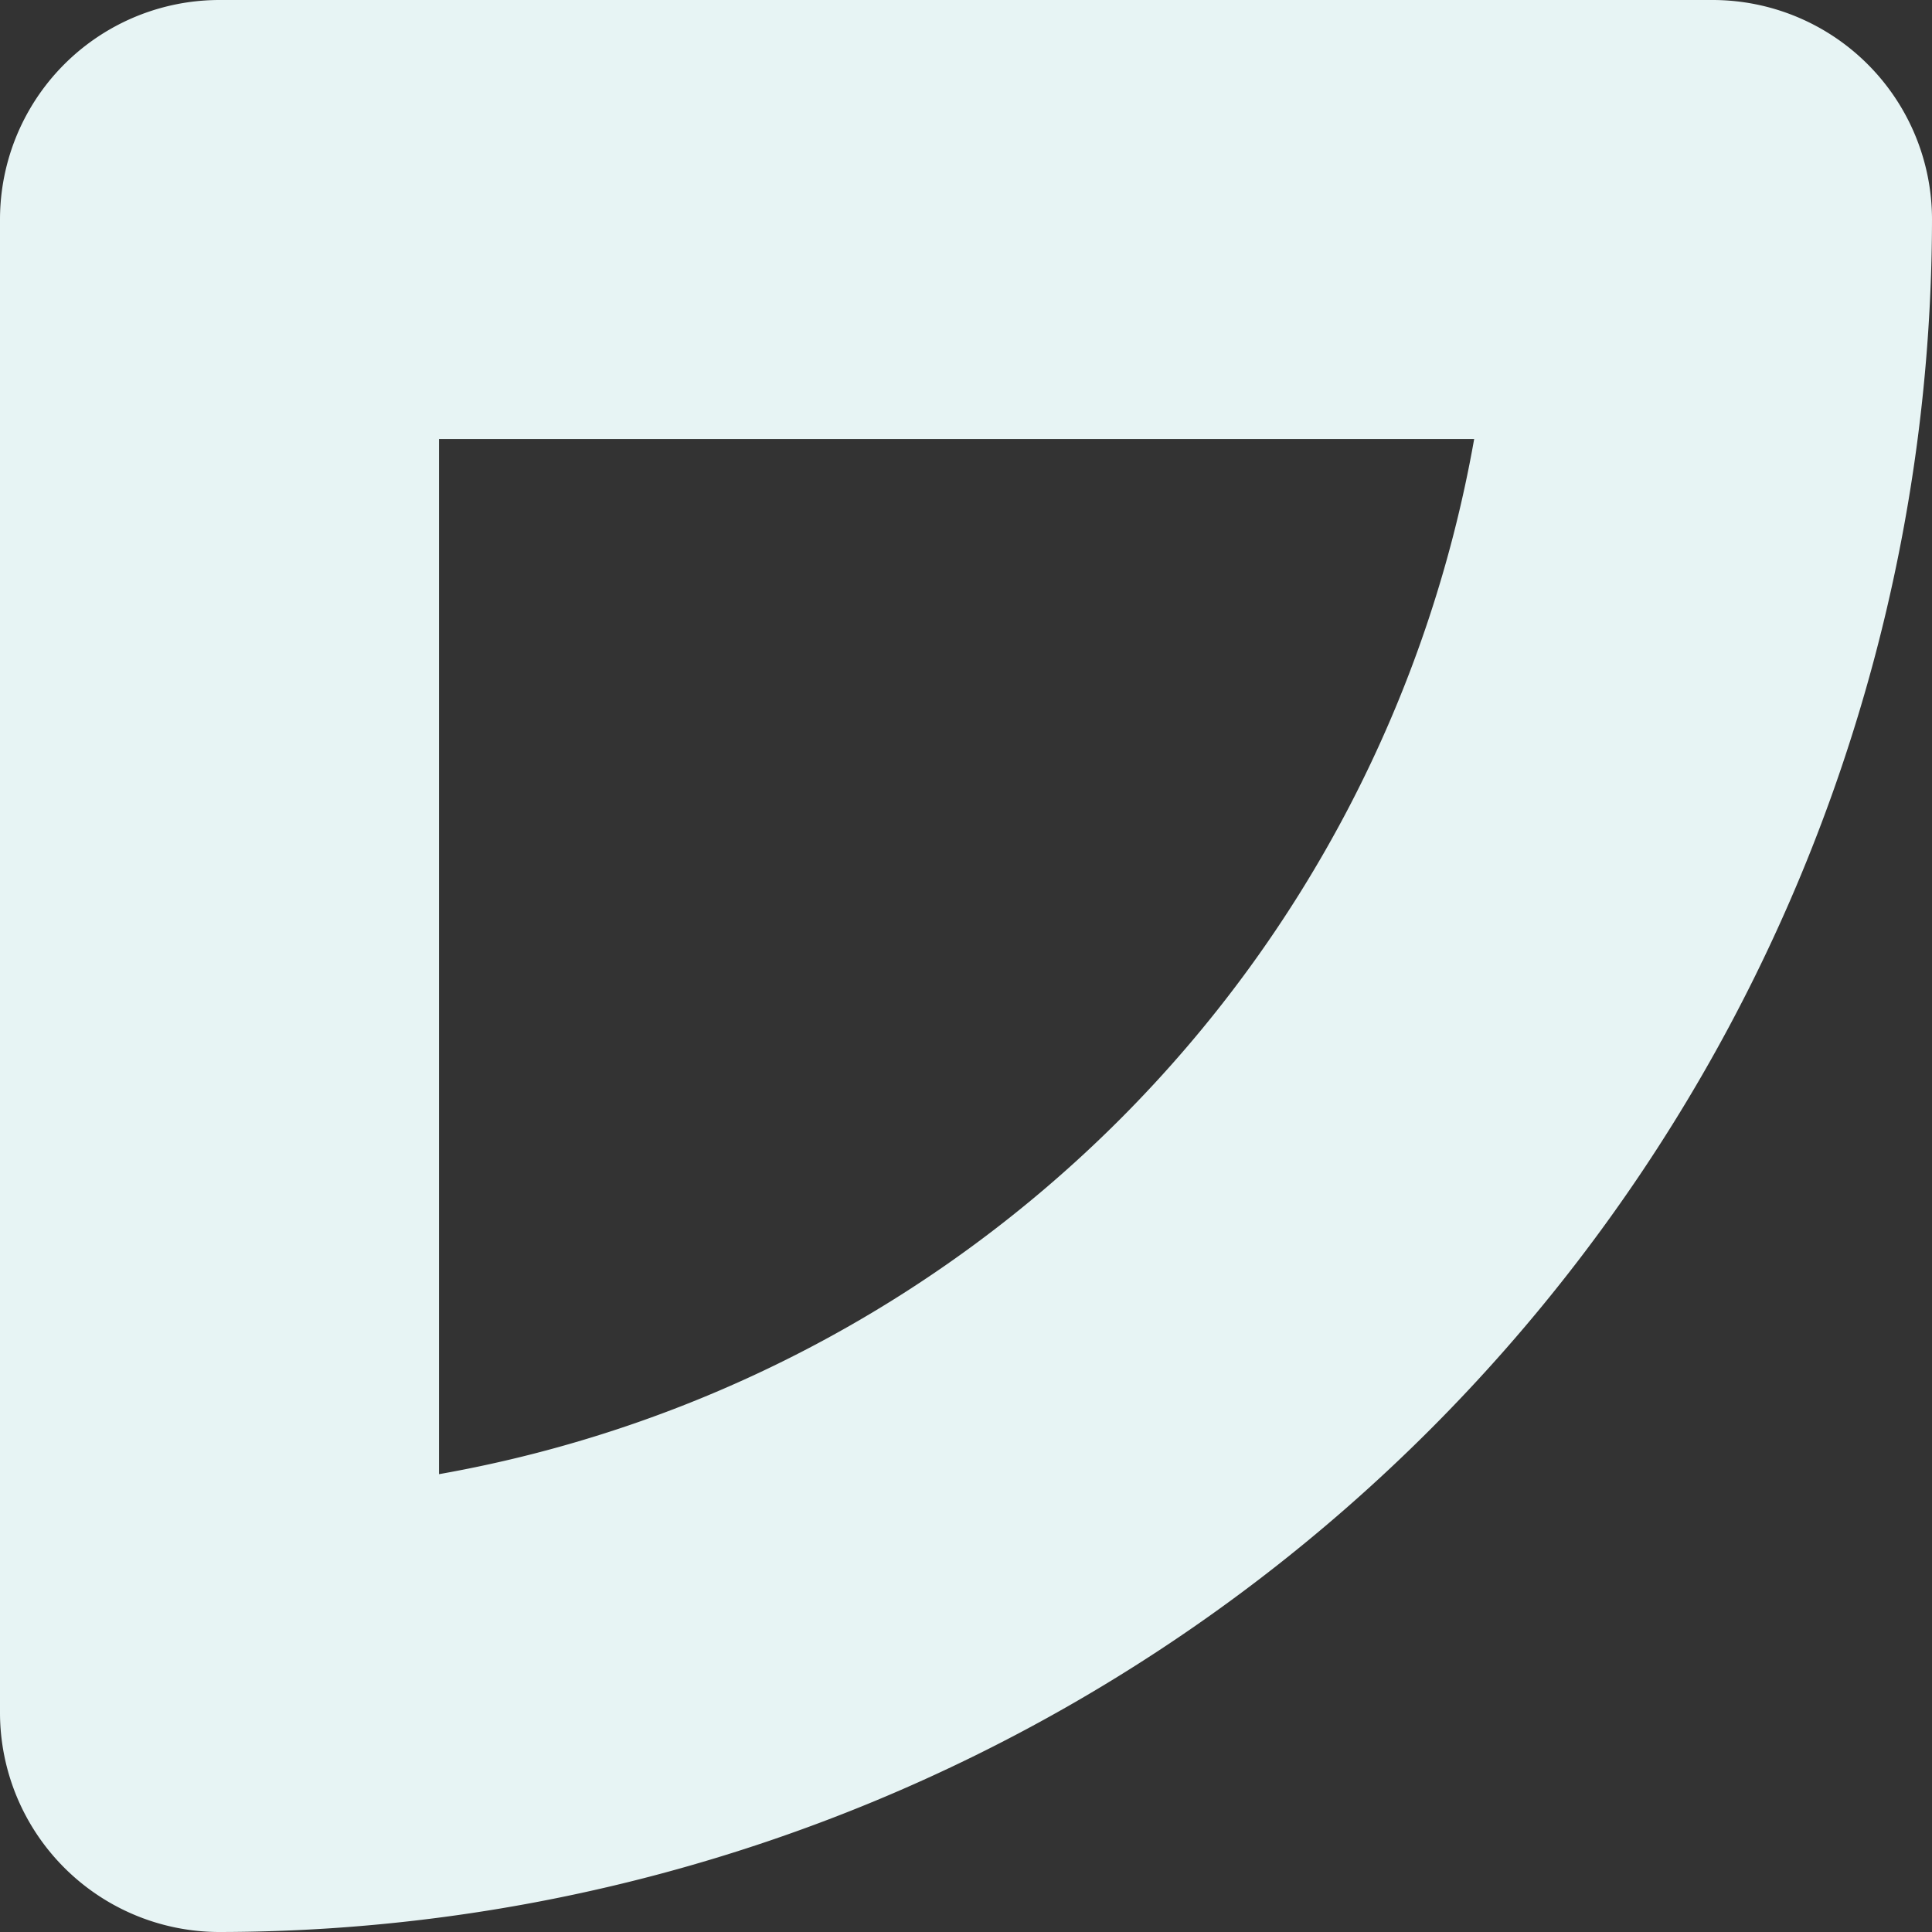 <svg xmlns="http://www.w3.org/2000/svg" width="60.345" height="60.345" viewBox="0 0 60.345 60.345">
  <rect x="0" y="0" width="60.345" height="60.345" fill="#333333" stroke="none"/>
  <path id="Tracé_146" data-name="Tracé 146" d="M53.489,60.345H6.856A6.856,6.856,0,0,1,0,53.489,53.55,53.55,0,0,1,53.489,0a6.856,6.856,0,0,1,6.856,6.856V53.489a6.856,6.856,0,0,1-6.856,6.856M14.3,46.633H46.633V14.3A39.886,39.886,0,0,0,14.3,46.633" transform="translate(60.345 60.345) rotate(180)" fill="#e7f4f4"/>
</svg>

